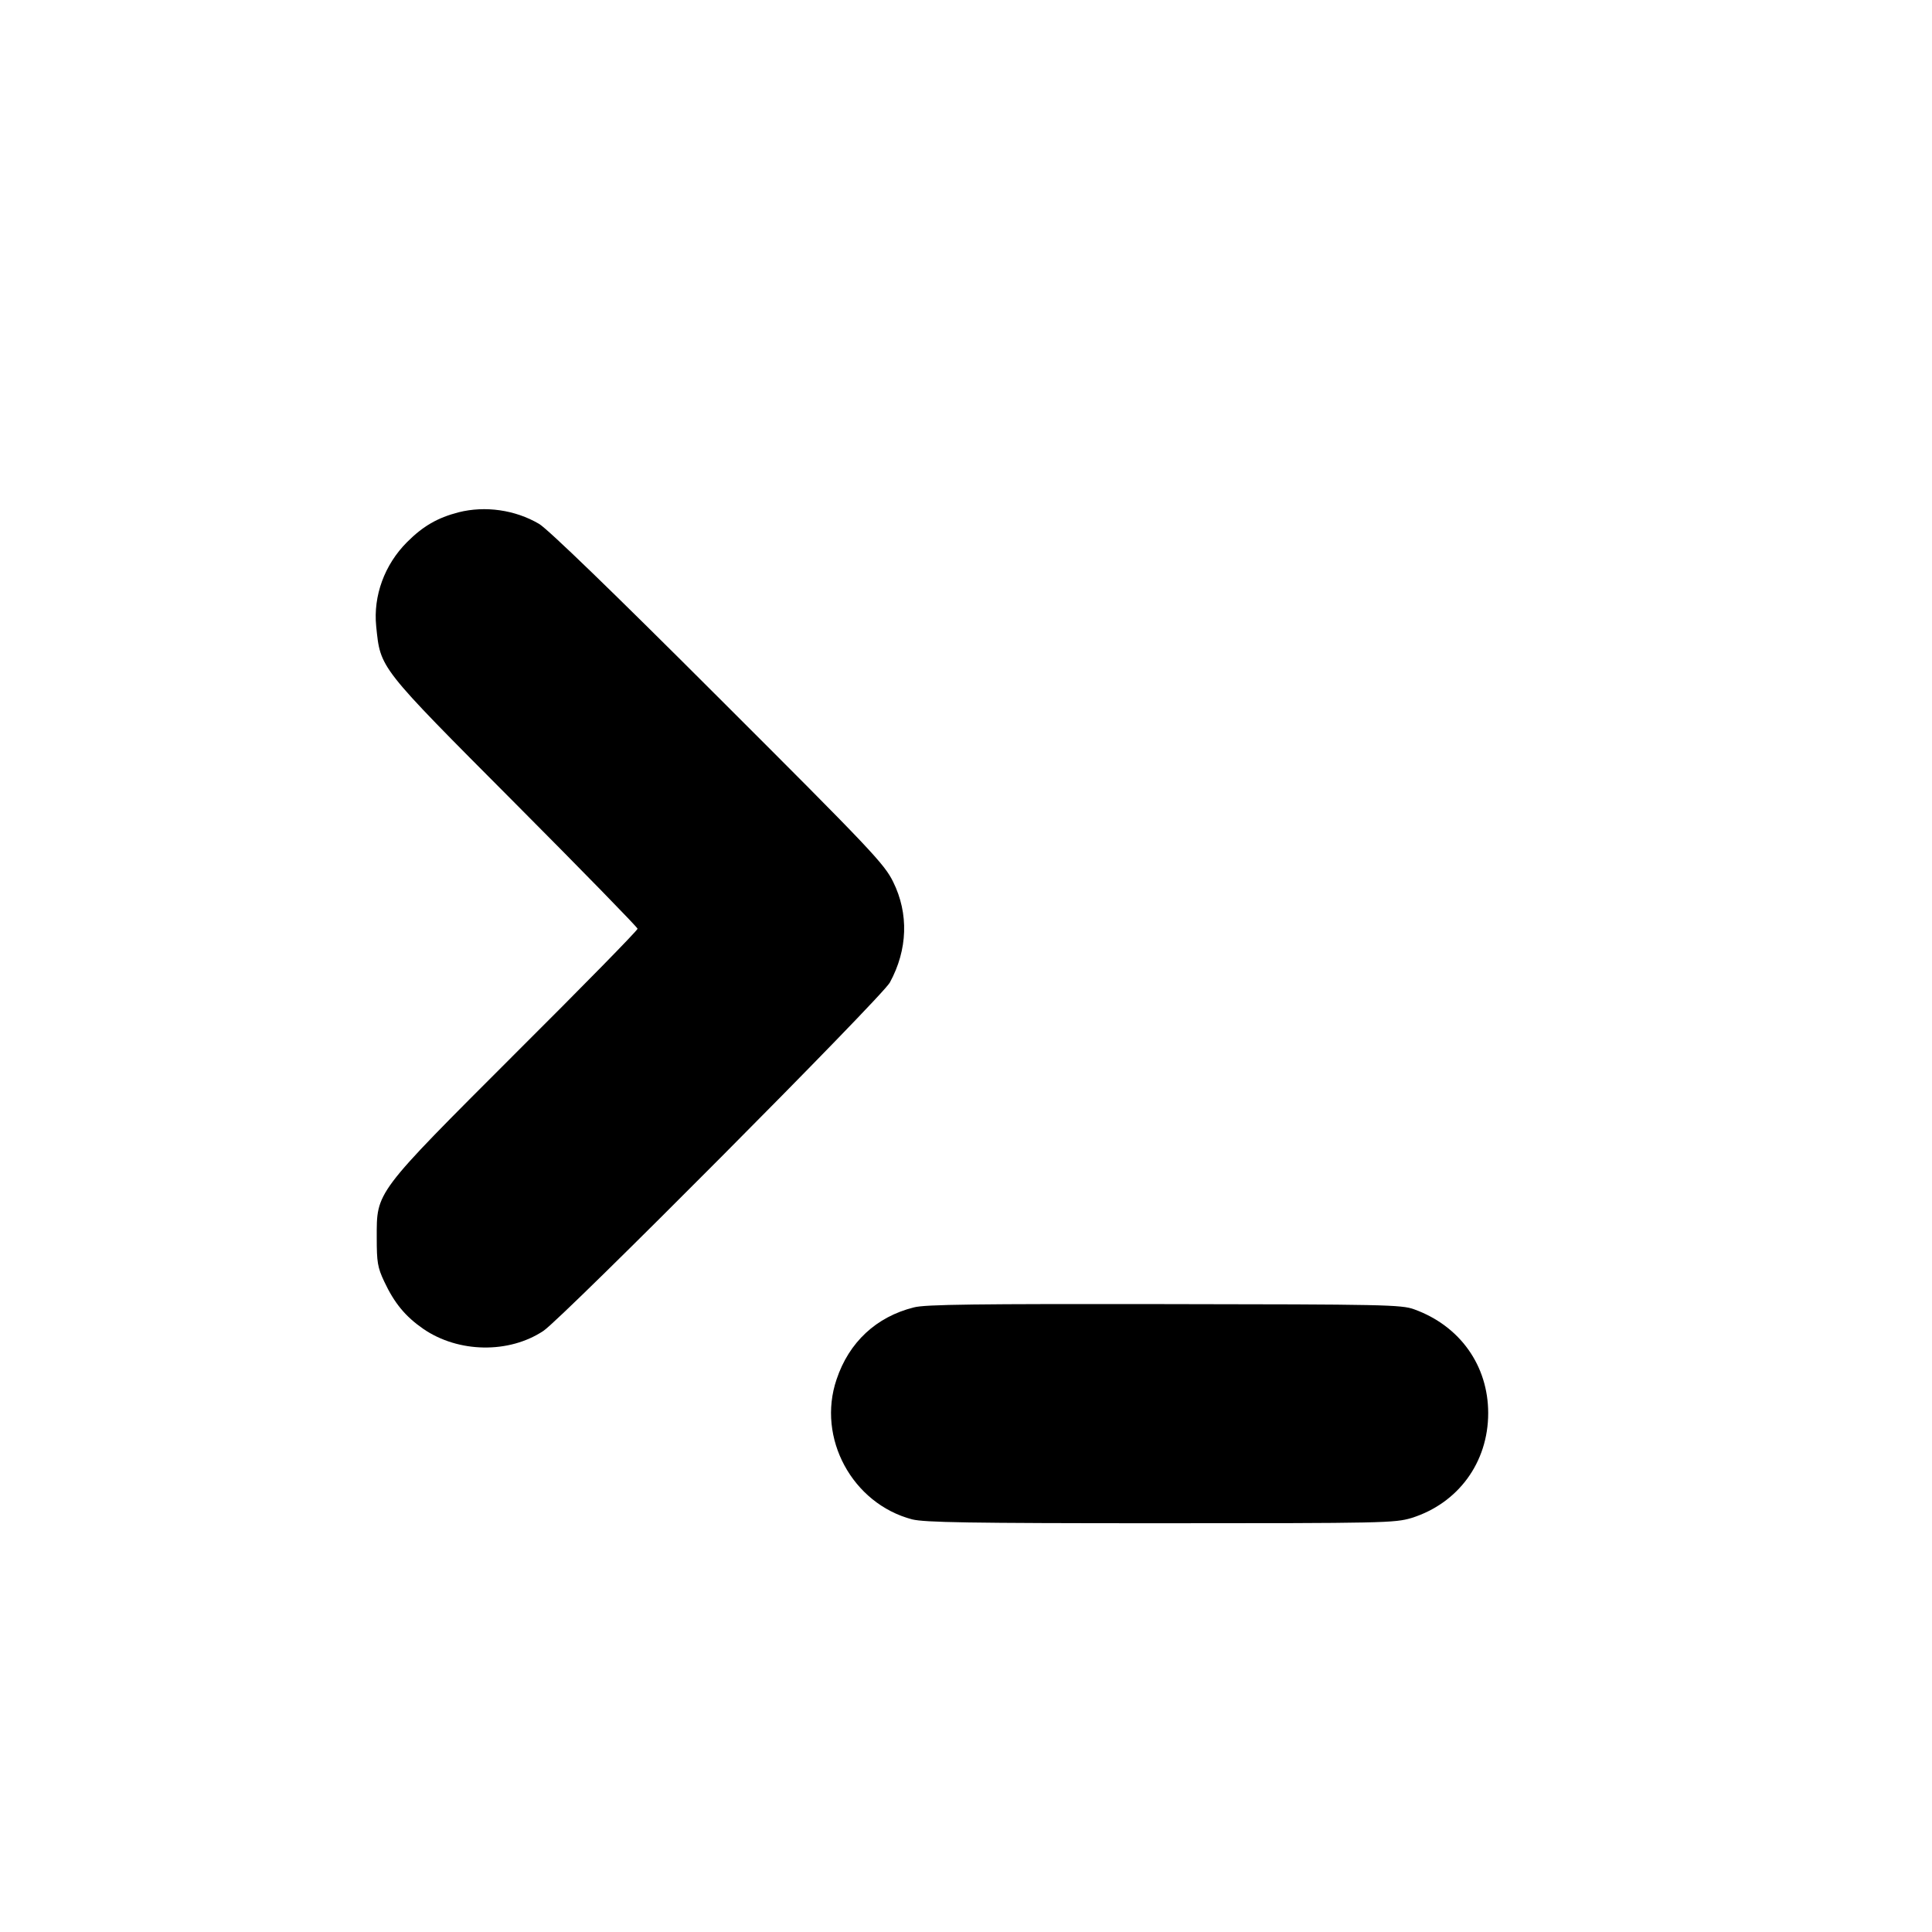 <?xml version="1.0" standalone="no"?>
<!DOCTYPE svg PUBLIC "-//W3C//DTD SVG 20010904//EN"
 "http://www.w3.org/TR/2001/REC-SVG-20010904/DTD/svg10.dtd">
<svg version="1.0" xmlns="http://www.w3.org/2000/svg"
 width="700pt" height="700pt" viewBox="0 0 700 700"
 preserveAspectRatio="xMidYMid meet">
<g transform="translate(0,700) scale(0.1,-0.1)"
fill="#000000" stroke="none">
<path d="M1662 5144 c-77 -20 -129 -50 -187 -108 -82 -82 -123 -195 -112 -305
16 -154 6 -142 503 -641 244 -245 444 -450 444 -455 0 -6 -198 -208 -440 -449
-515 -515 -505 -502 -505 -671 0 -88 3 -107 27 -158 37 -79 77 -127 142 -172
127 -87 310 -90 435 -7 72 49 1226 1209 1255 1262 65 119 69 250 12 365 -32
65 -79 115 -635 670 -382 382 -617 609 -648 627 -87 51 -195 66 -291 42z"/>
<path d="M3311 2263 c-136 -34 -235 -126 -280 -261 -72 -212 57 -450 274 -507
46 -11 199 -14 900 -14 810 0 848 1 909 19 169 53 278 201 278 380 0 172 -102
316 -268 376 -46 17 -109 18 -905 19 -678 1 -868 -1 -908 -12z"/>
</g>
</svg>
